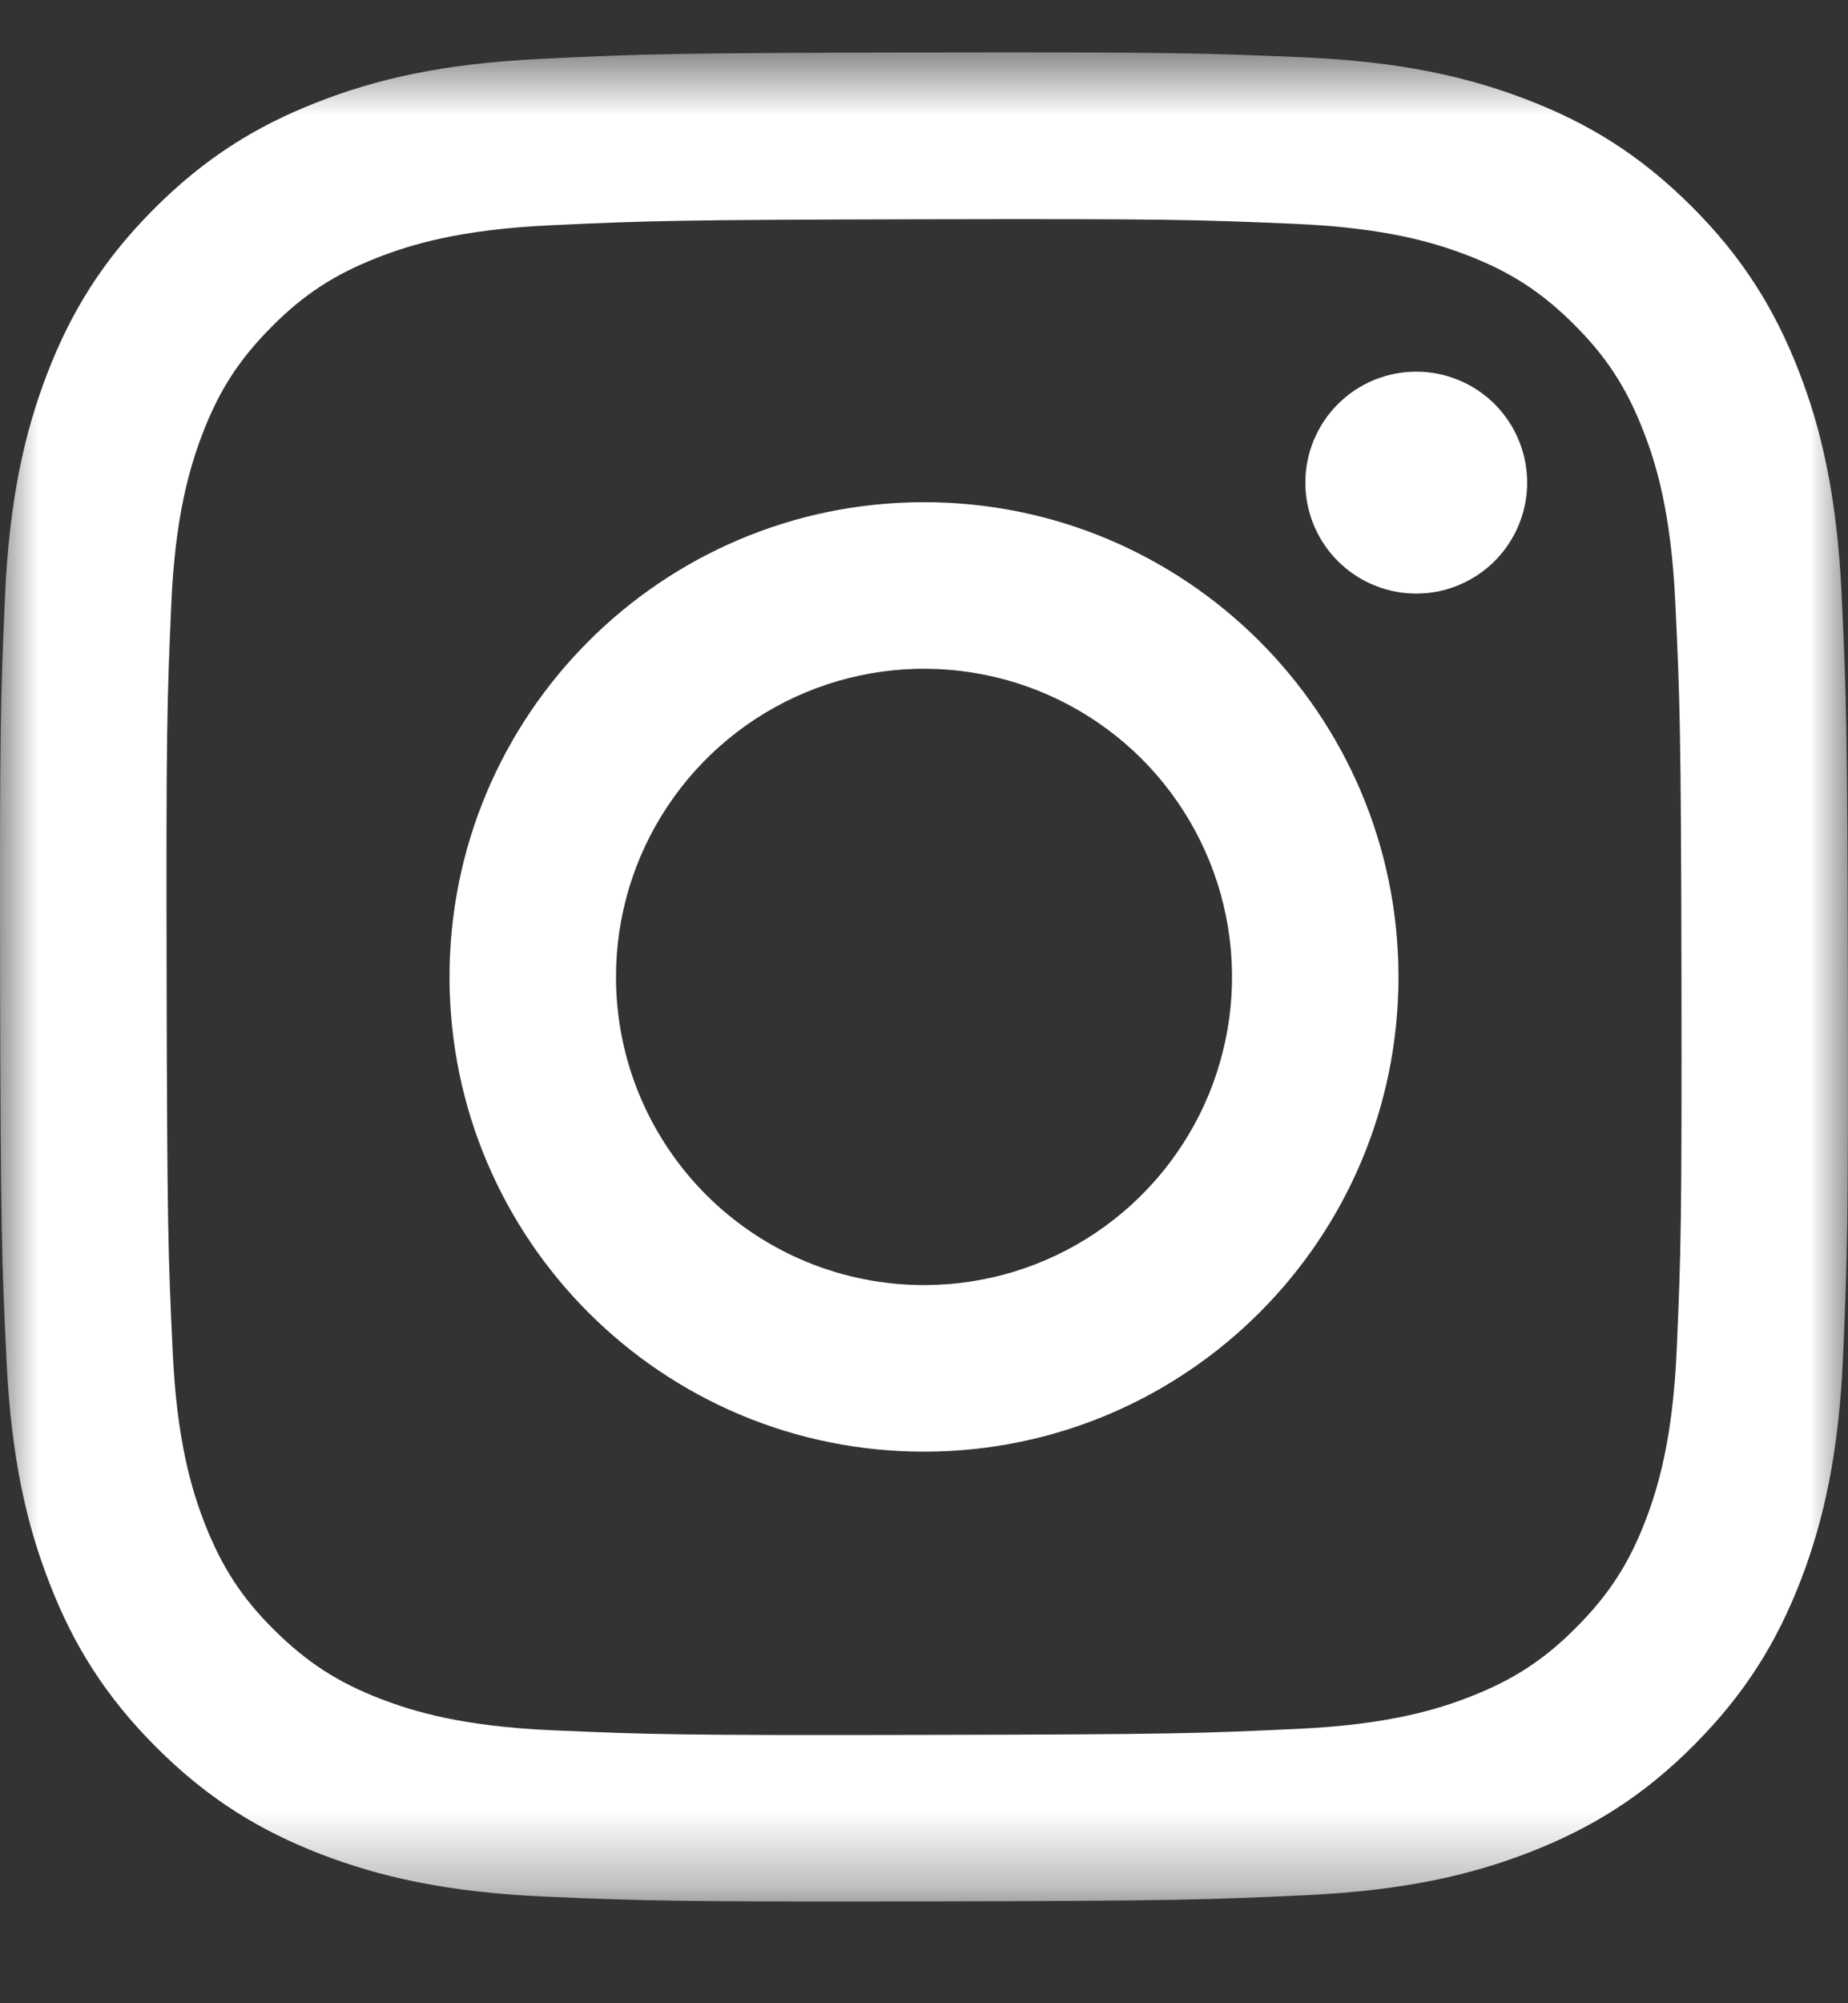 <svg xmlns="http://www.w3.org/2000/svg" width="24" height="26" viewBox="0 0 24 26" fill="none">
  <rect x="0" y="0" width="24" height="26" fill="#333333" stroke="none"/>
  <g clip-path="url(#clip0_25326_165374)">
    <mask id="mask0_25326_165374" style="mask-type:luminance" maskUnits="userSpaceOnUse" x="0" y="0" width="24" height="25">
      <path d="M24 0.68H0V24.68H24V0.68Z" fill="white"/>
    </mask>
    <g mask="url(#mask0_25326_165374)">
      <path d="M7.03 0.764C5.753 0.824 4.881 1.028 4.119 1.327C3.33 1.635 2.662 2.047 1.996 2.715C1.331 3.382 0.921 4.052 0.616 4.842C0.321 5.606 0.12 6.478 0.064 7.756C0.008 9.033 -0.005 9.444 0.001 12.703C0.008 15.961 0.022 16.37 0.084 17.65C0.145 18.927 0.348 19.798 0.648 20.561C0.955 21.35 1.368 22.018 2.035 22.683C2.703 23.349 3.372 23.758 4.164 24.064C4.927 24.358 5.8 24.56 7.077 24.616C8.355 24.671 8.766 24.684 12.024 24.678C15.281 24.672 15.691 24.657 16.971 24.597C18.251 24.536 19.118 24.332 19.881 24.034C20.67 23.725 21.339 23.314 22.004 22.645C22.669 21.977 23.078 21.308 23.384 20.517C23.679 19.754 23.88 18.881 23.936 17.605C23.991 16.324 24.005 15.915 23.998 12.657C23.992 9.398 23.977 8.99 23.917 7.71C23.856 6.43 23.653 5.561 23.354 4.798C23.045 4.01 22.634 3.342 21.966 2.676C21.298 2.01 20.628 1.6 19.838 1.296C19.074 1.001 18.202 0.799 16.924 0.744C15.647 0.689 15.236 0.675 11.977 0.681C8.718 0.687 8.31 0.701 7.03 0.764ZM7.17 22.457C6 22.406 5.365 22.212 4.942 22.049C4.381 21.833 3.982 21.572 3.56 21.154C3.138 20.736 2.879 20.335 2.66 19.776C2.495 19.352 2.297 18.718 2.243 17.548C2.183 16.283 2.171 15.904 2.164 12.7C2.157 9.496 2.169 9.117 2.224 7.852C2.274 6.683 2.47 6.047 2.632 5.624C2.848 5.062 3.108 4.664 3.527 4.242C3.946 3.82 4.346 3.561 4.906 3.342C5.329 3.177 5.963 2.98 7.133 2.925C8.398 2.865 8.777 2.853 11.981 2.846C15.184 2.839 15.564 2.851 16.83 2.906C17.999 2.957 18.635 3.151 19.058 3.314C19.619 3.53 20.018 3.79 20.44 4.209C20.861 4.629 21.121 5.027 21.34 5.588C21.506 6.01 21.702 6.644 21.757 7.814C21.817 9.08 21.831 9.459 21.837 12.662C21.842 15.865 21.831 16.246 21.776 17.51C21.725 18.68 21.531 19.316 21.368 19.74C21.152 20.3 20.891 20.7 20.472 21.121C20.053 21.543 19.654 21.802 19.094 22.021C18.672 22.186 18.036 22.383 16.868 22.438C15.602 22.498 15.223 22.511 12.018 22.517C8.814 22.524 8.436 22.512 7.17 22.457ZM16.953 6.266C16.953 6.551 17.038 6.829 17.197 7.066C17.356 7.302 17.581 7.487 17.844 7.595C18.108 7.704 18.397 7.732 18.676 7.676C18.956 7.619 19.212 7.482 19.413 7.28C19.614 7.078 19.751 6.821 19.806 6.542C19.861 6.263 19.832 5.973 19.722 5.71C19.613 5.447 19.428 5.223 19.191 5.065C18.953 4.907 18.675 4.823 18.39 4.824C18.008 4.824 17.642 4.977 17.373 5.247C17.103 5.518 16.952 5.884 16.953 6.266ZM5.838 12.692C5.845 16.095 8.609 18.847 12.011 18.841C15.414 18.834 18.169 16.071 18.162 12.668C18.155 9.264 15.391 6.511 11.988 6.518C8.585 6.525 5.832 9.289 5.838 12.692ZM8 12.687C7.998 11.896 8.231 11.122 8.67 10.464C9.108 9.805 9.732 9.291 10.462 8.987C11.192 8.683 11.996 8.602 12.773 8.755C13.549 8.907 14.262 9.287 14.823 9.845C15.383 10.404 15.766 11.116 15.922 11.891C16.078 12.667 16 13.471 15.699 14.203C15.397 14.934 14.886 15.56 14.229 16.001C13.572 16.442 12.799 16.678 12.008 16.679C11.483 16.68 10.962 16.578 10.476 16.378C9.991 16.178 9.549 15.884 9.177 15.514C8.805 15.143 8.509 14.702 8.307 14.218C8.105 13.733 8.001 13.213 8 12.687Z" fill="white"/>
    </g>
  </g>
  <defs>
    <clipPath id="clip0_25326_165374">
      <rect width="24" height="25" fill="white" transform="translate(0 0.406)"/>
    </clipPath>
  </defs>
</svg>